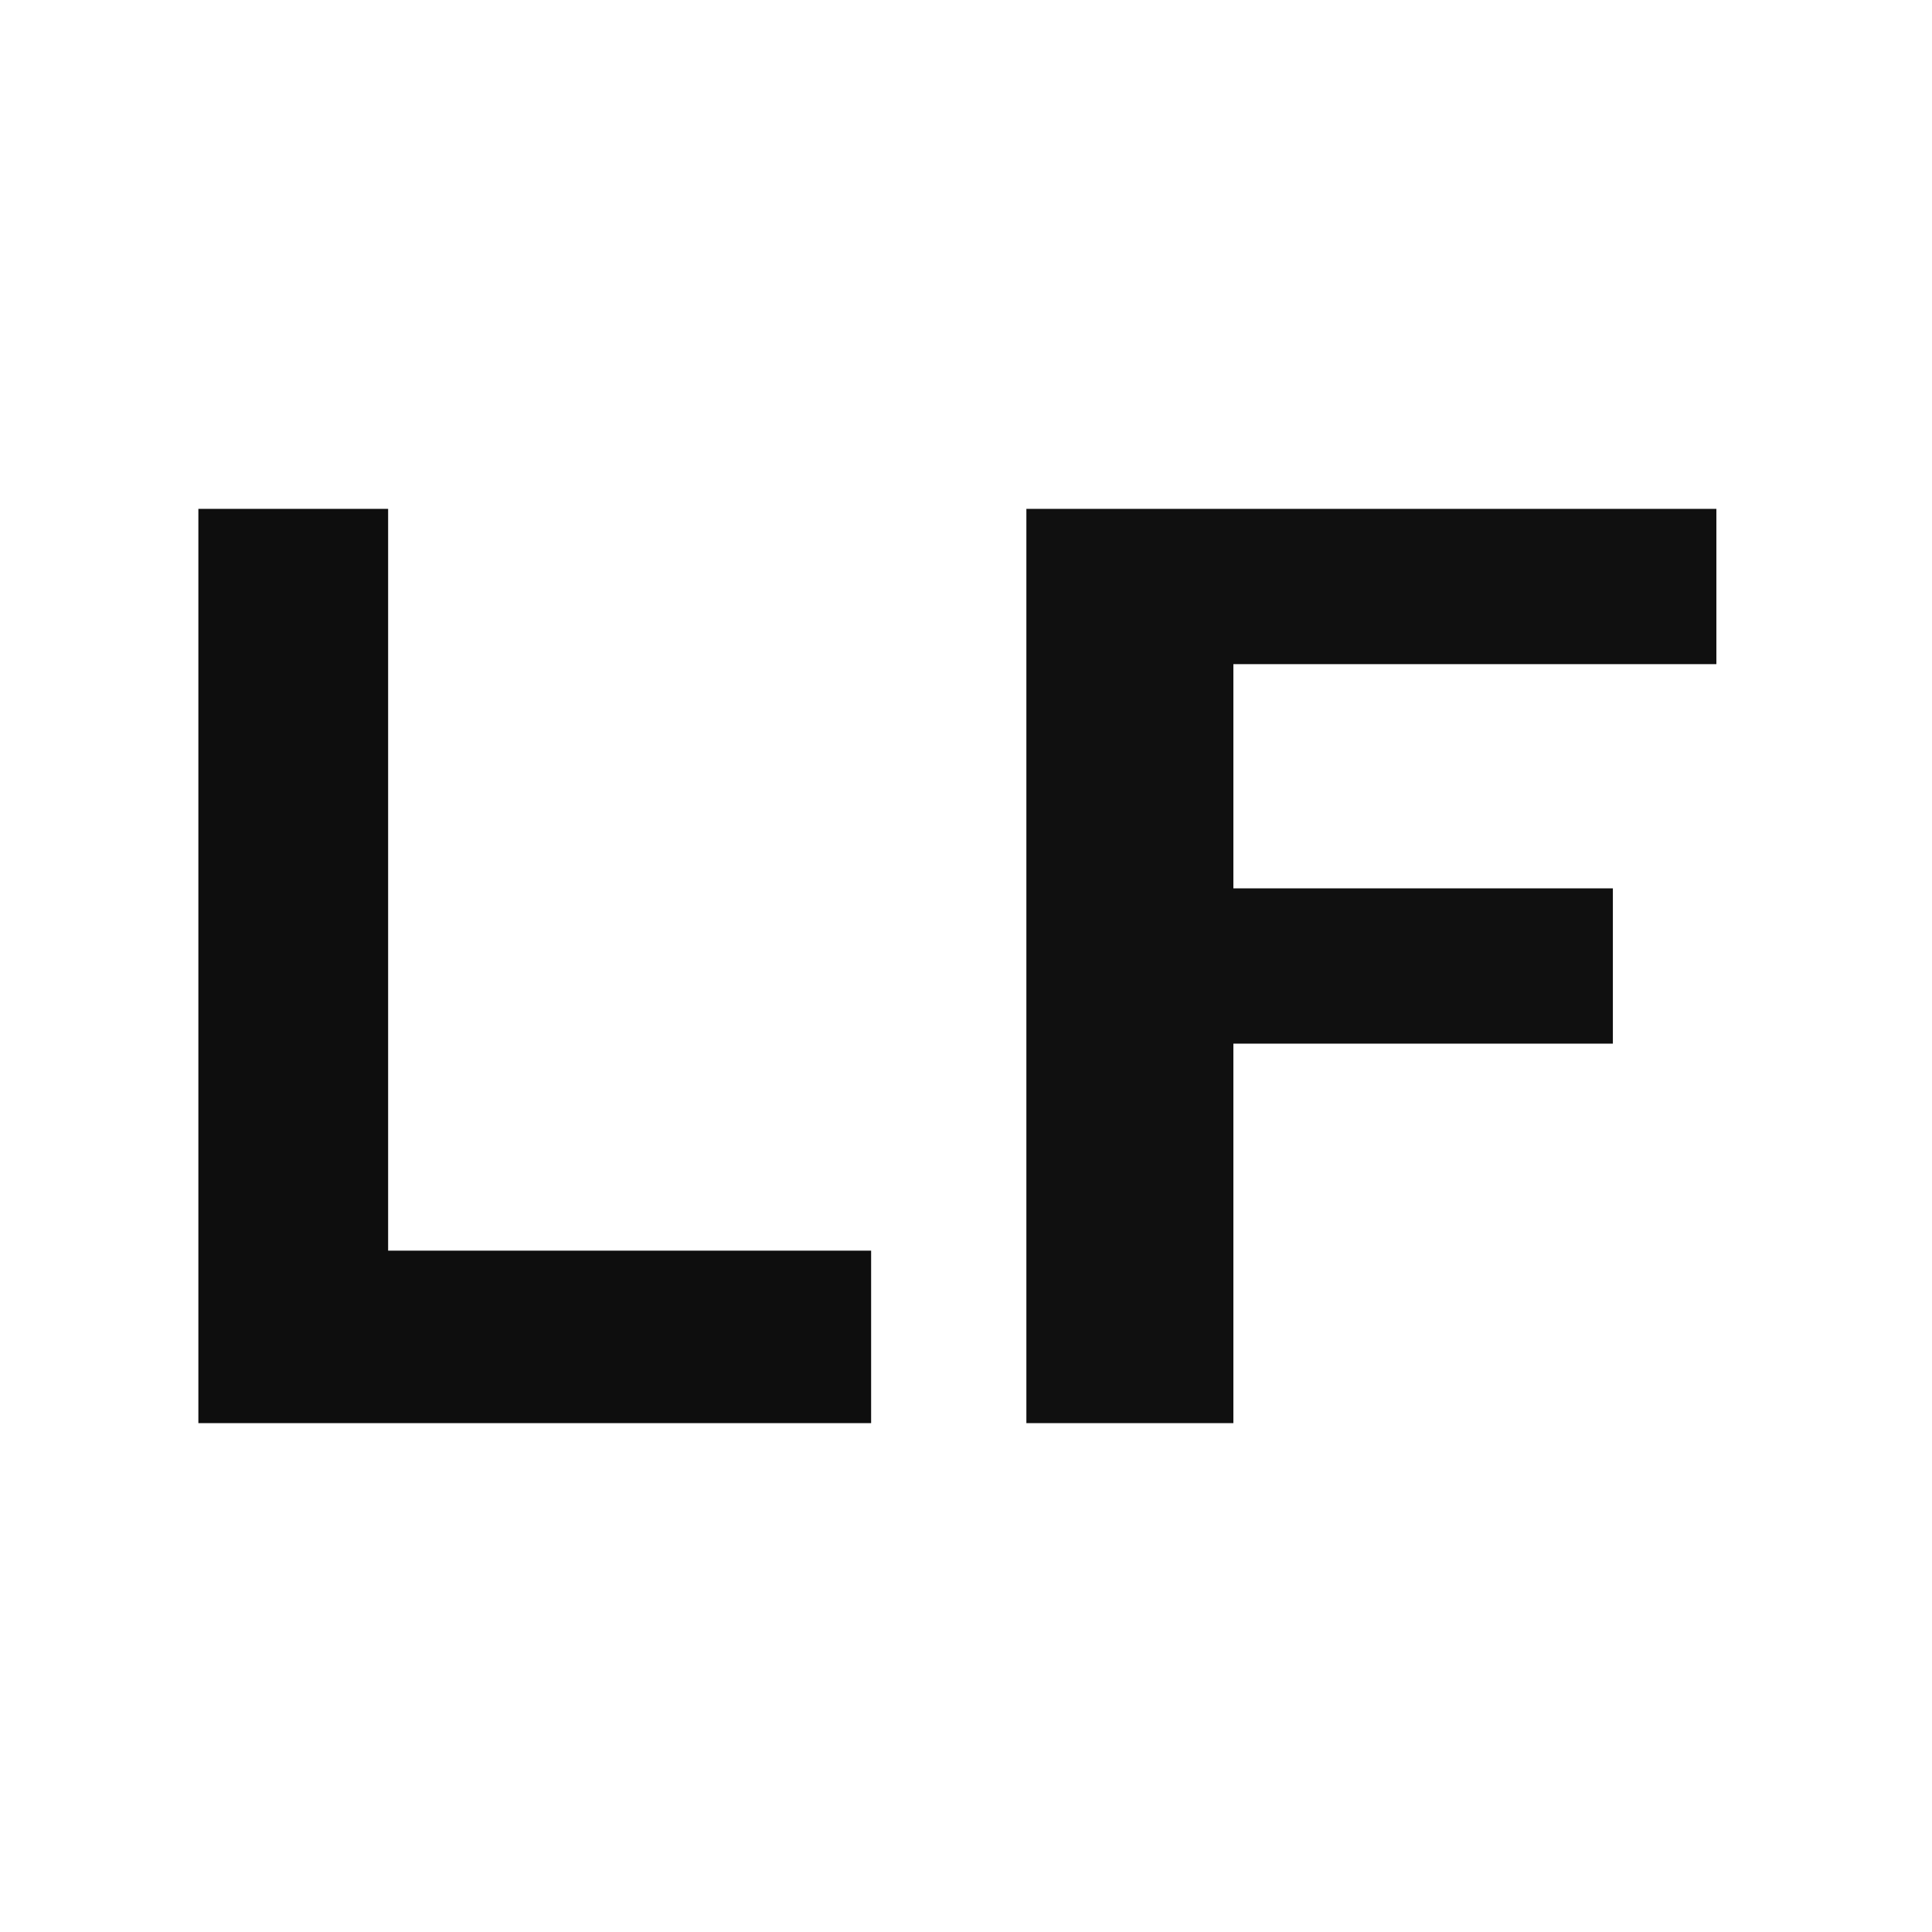 <?xml version="1.0" encoding="UTF-8"?>
<!DOCTYPE svg PUBLIC "-//W3C//DTD SVG 1.1//EN" "http://www.w3.org/Graphics/SVG/1.1/DTD/svg11.dtd">
<svg xmlns="http://www.w3.org/2000/svg" version="1.1" width="112px" height="112px" style="shape-rendering:geometricPrecision; text-rendering:geometricPrecision; image-rendering:optimizeQuality; fill-rule:evenodd; clip-rule:evenodd" xmlns:xlink="http://www.w3.org/1999/xlink">
<g><path style="opacity:0.943" fill="#000000" d="M 11.5,29.5 C 15.167,29.5 18.833,29.5 22.5,29.5C 22.5,43.833 22.5,58.167 22.5,72.5C 31.833,72.5 41.167,72.5 50.5,72.5C 50.5,75.833 50.5,79.167 50.5,82.5C 37.5,82.5 24.5,82.5 11.5,82.5C 11.5,64.833 11.5,47.167 11.5,29.5 Z"/></g>
<g><path style="opacity:0.936" fill="#000000" d="M 59.5,29.5 C 72.833,29.5 86.167,29.5 99.5,29.5C 99.5,32.5 99.5,35.5 99.5,38.5C 90.167,38.5 80.833,38.5 71.5,38.5C 71.5,42.833 71.5,47.167 71.5,51.5C 78.833,51.5 86.167,51.5 93.5,51.5C 93.5,54.5 93.5,57.5 93.5,60.5C 86.167,60.5 78.833,60.5 71.5,60.5C 71.5,67.833 71.5,75.167 71.5,82.5C 67.5,82.5 63.5,82.5 59.5,82.5C 59.5,64.833 59.5,47.167 59.5,29.5 Z"/></g>
</svg>
